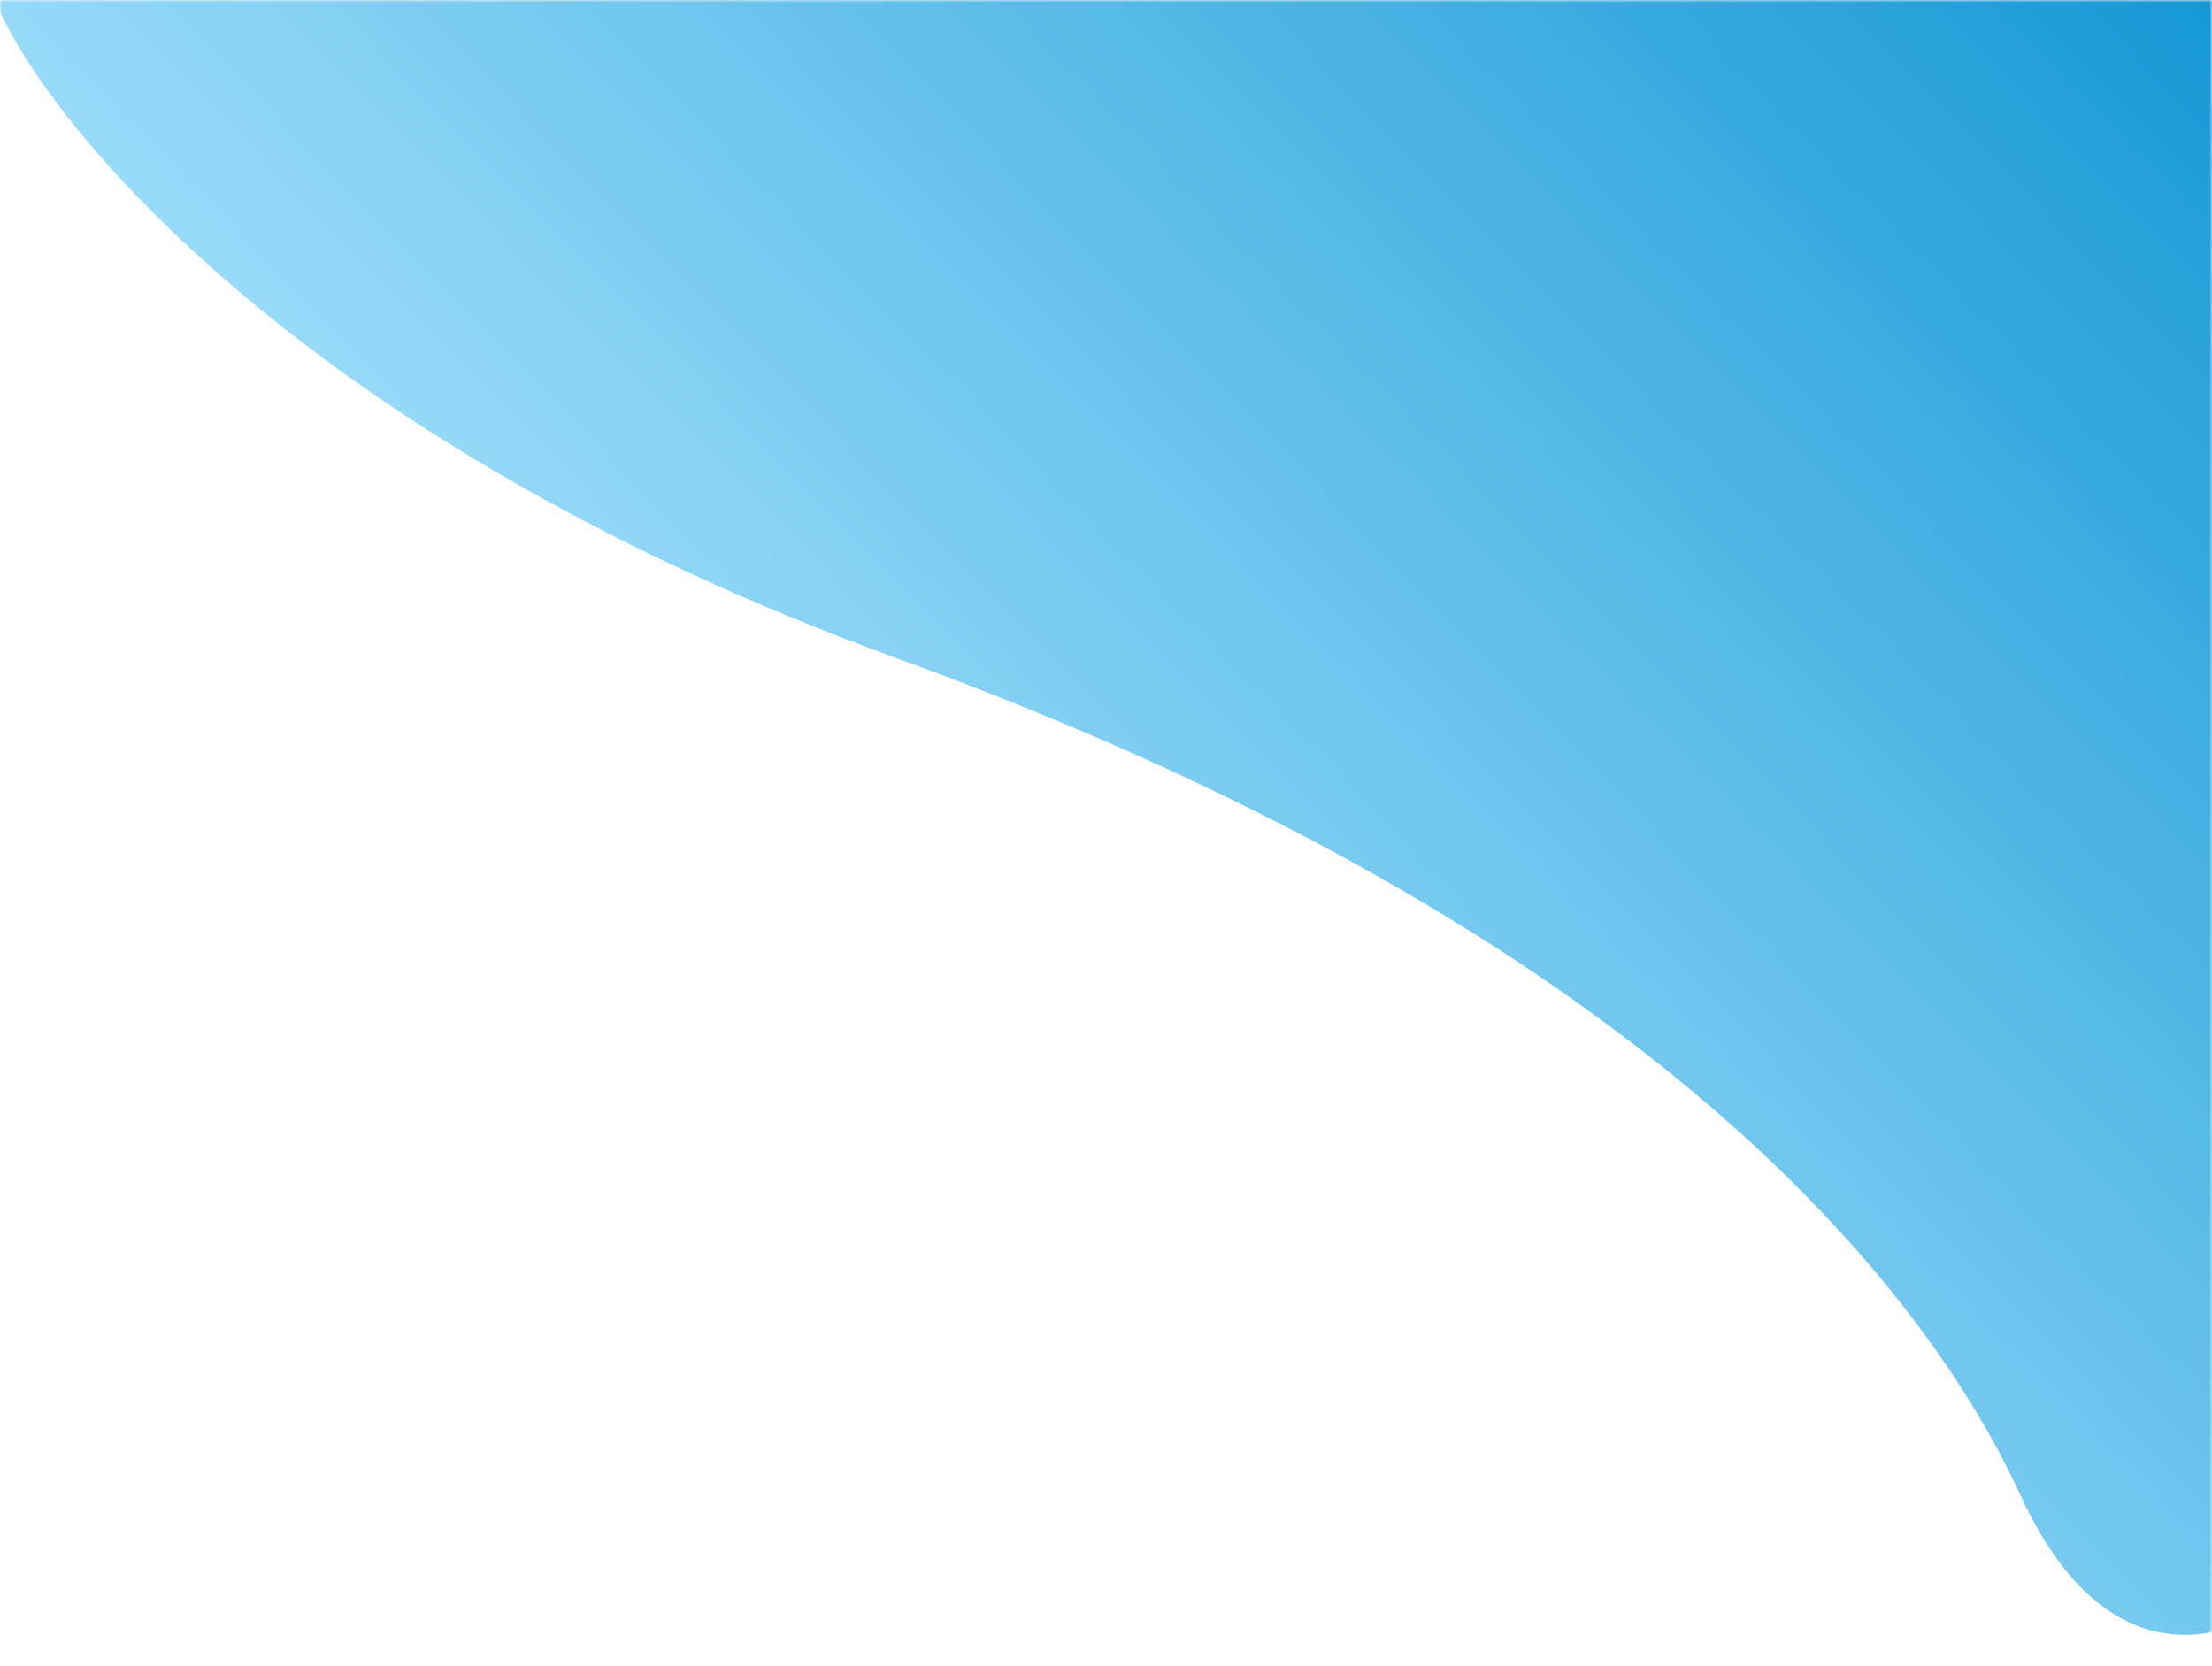 <svg width="474" height="357" viewBox="0 0 474 357" fill="none" xmlns="http://www.w3.org/2000/svg">
<mask id="mask0_242_4" style="mask-type:alpha" maskUnits="userSpaceOnUse" x="0" y="0" width="474" height="357">
<rect width="474" height="357" fill="#D9D9D9"/>
</mask>
<g mask="url(#mask0_242_4)">
<path d="M192 141C68.8 96.2 12.667 30 0 2.5V-20.5L482 -37.5L489 342.5C478 351.833 451.4 360.5 433 320.5C410 270.5 346 197 192 141Z" fill="url(#paint0_linear_242_4)"/>
</g>
<defs>
<linearGradient id="paint0_linear_242_4" x1="489" y1="-18" x2="182" y2="282.5" gradientUnits="userSpaceOnUse">
<stop stop-color="#0E94D2"/>
<stop offset="1" stop-color="#AFE6FF"/>
</linearGradient>
</defs>
</svg>
